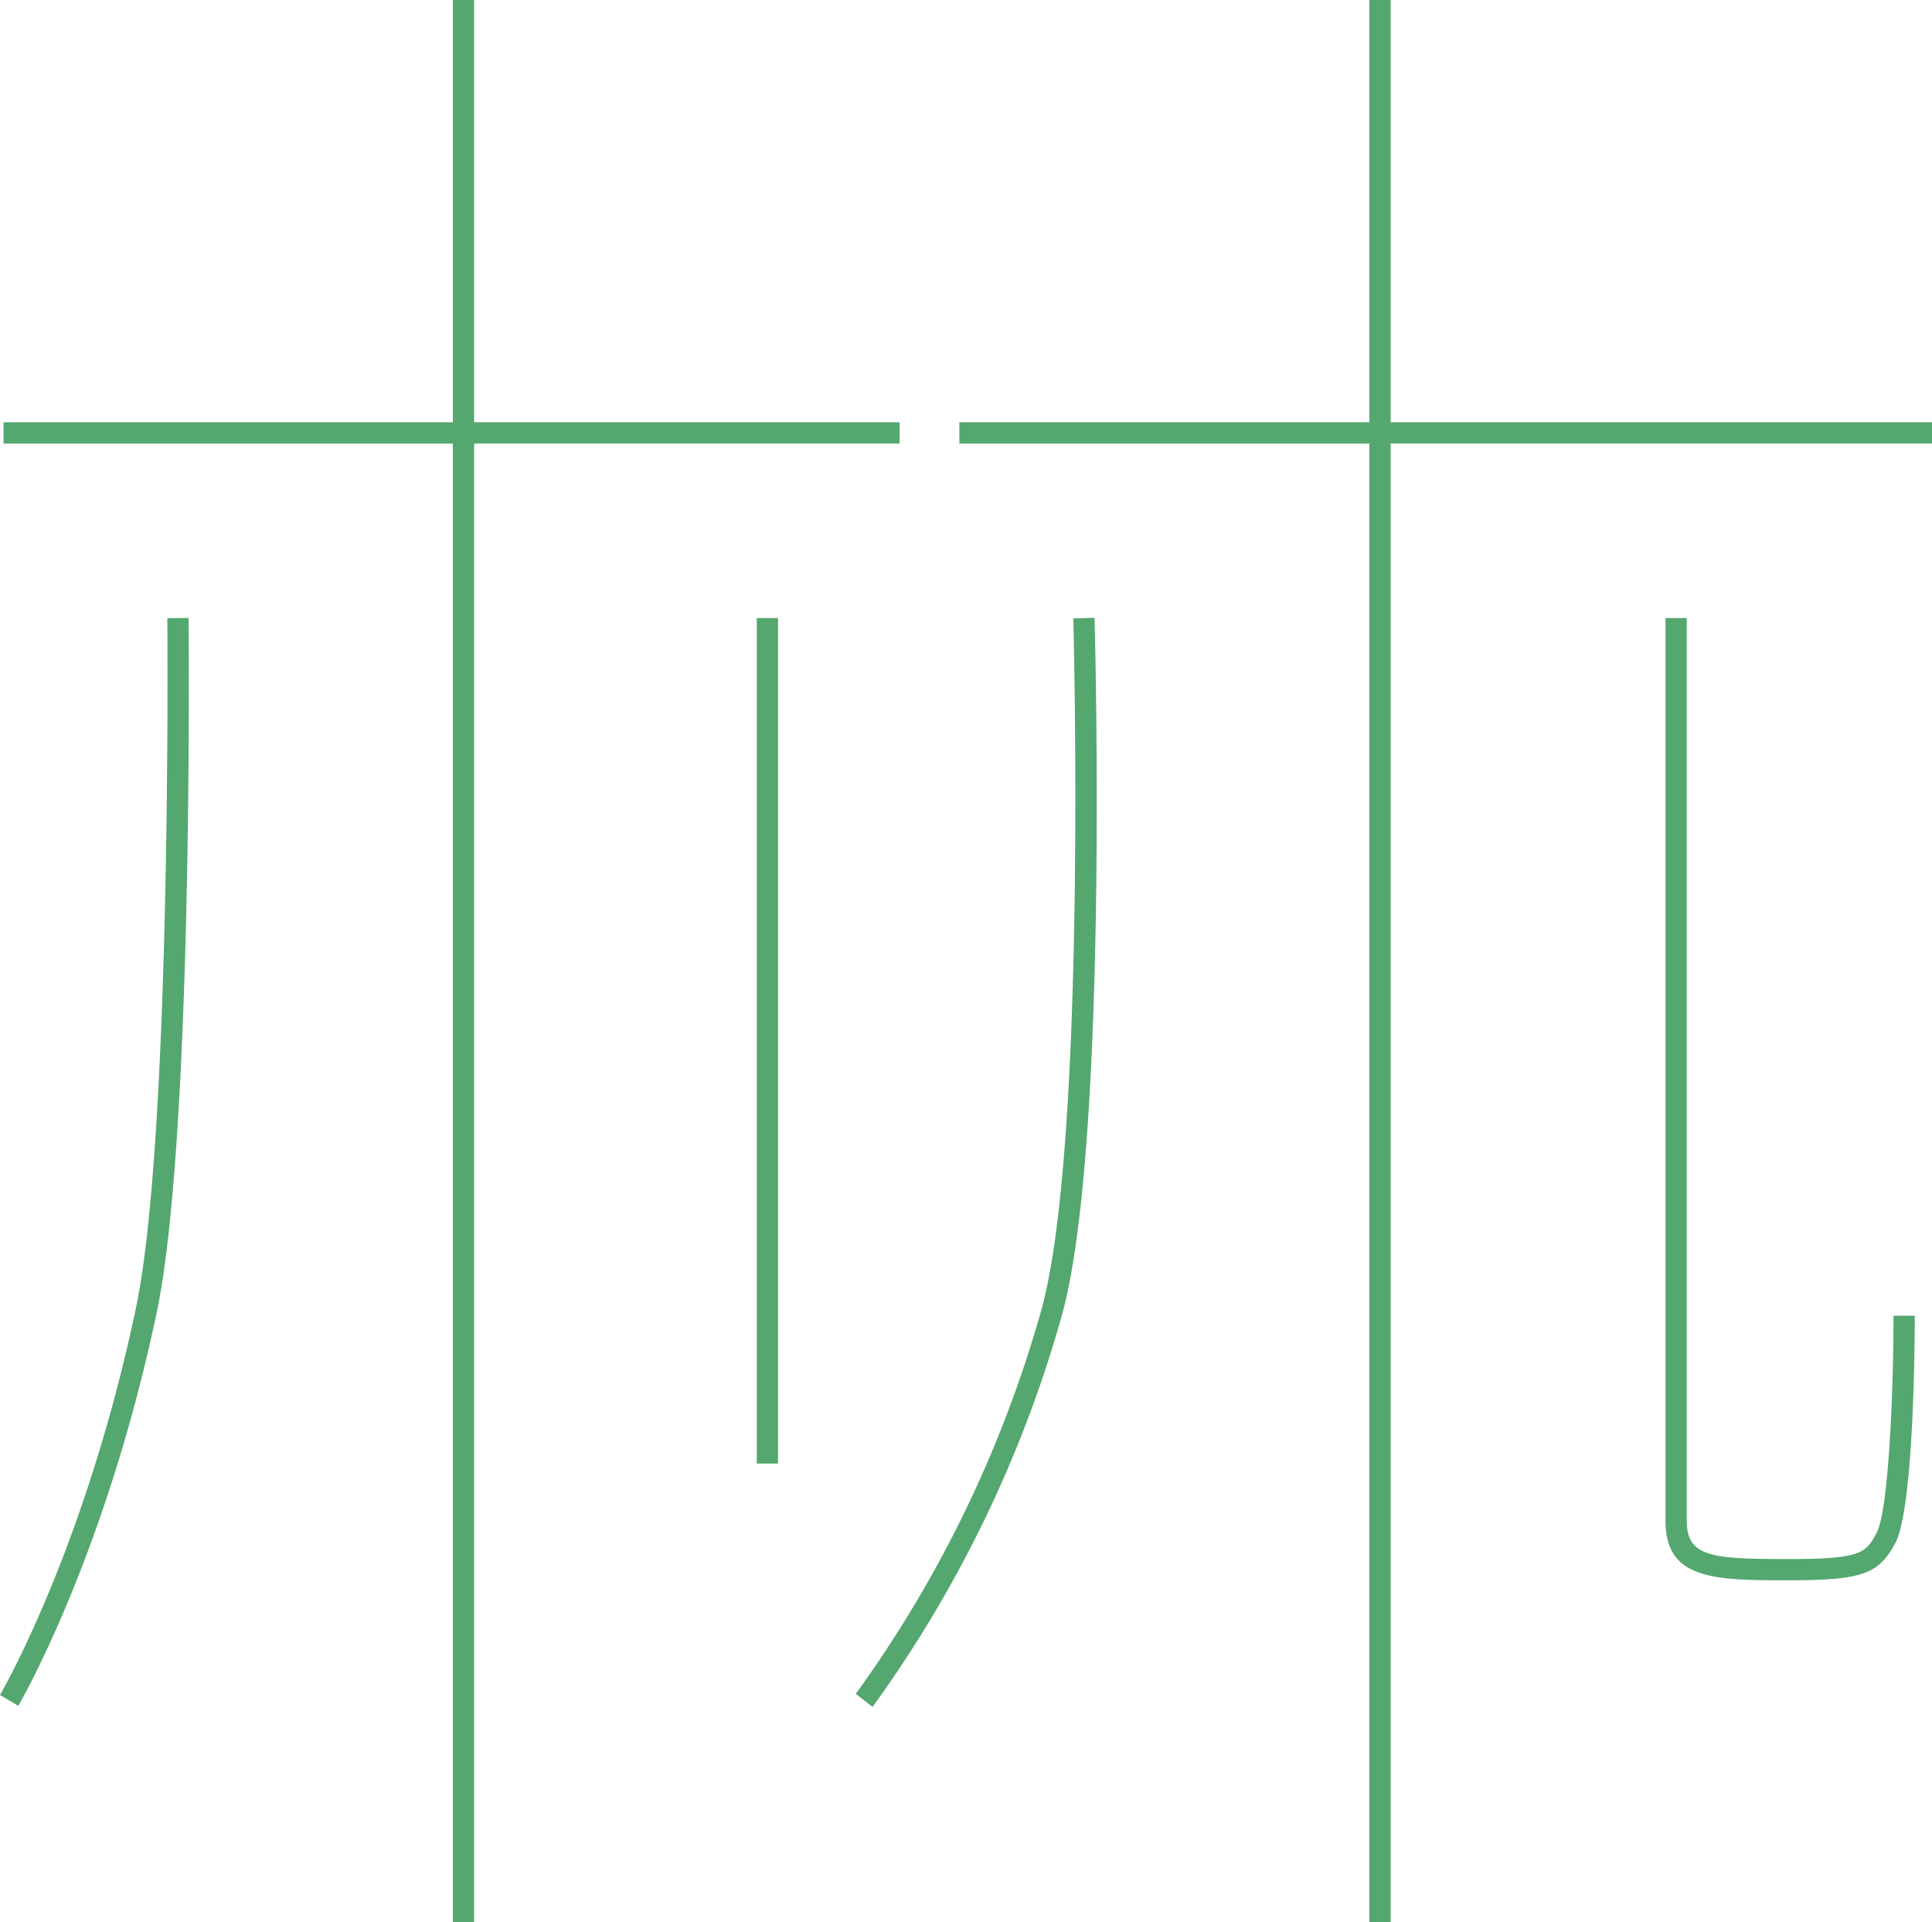 <svg height="228.597" viewBox="0 0 229.76 228.597" width="229.76" xmlns="http://www.w3.org/2000/svg"><path d="m632.853 165.6v-175.855h-48.762v-2.526h48.762v-50.219h2.528v50.218h64.379v2.526h-64.379v175.856zm-109 0v-175.855h-53.432v-2.526h53.434v-50.219h2.528v50.218h50.6v2.526h-50.6v175.856zm47.918-27.166a144.309 144.309 0 0 0 22.155-45.963c5.349-19.961 3.73-81.317 3.716-81.933l2.524-.069c.07 2.534 1.643 62.343-3.8 82.657a147.018 147.018 0 0 1 -22.6 46.862zm-101.771.13c.1-.167 10.135-17.348 16.169-46.027 4.265-20.267 3.735-81.409 3.73-82.023l2.526-.025c.025 2.524.538 62.033-3.783 82.567-6.127 29.119-16.364 46.623-16.467 46.8zm198.067-20.728v-107.336h2.528v107.336c0 4.359 2.954 4.566 12.293 4.566 8.575 0 9-.774 10.267-3.07 1.478-2.682 2.027-17.285 2.027-25.861h2.528c0 2.336-.066 22.949-2.341 27.08-1.929 3.5-3.6 4.379-12.481 4.379-8.927 0-14.822 0-14.822-7.094zm-108.067-6.785v-100.551h2.528v100.551z" fill="#54a76e" transform="translate(-470 63)"/></svg>
